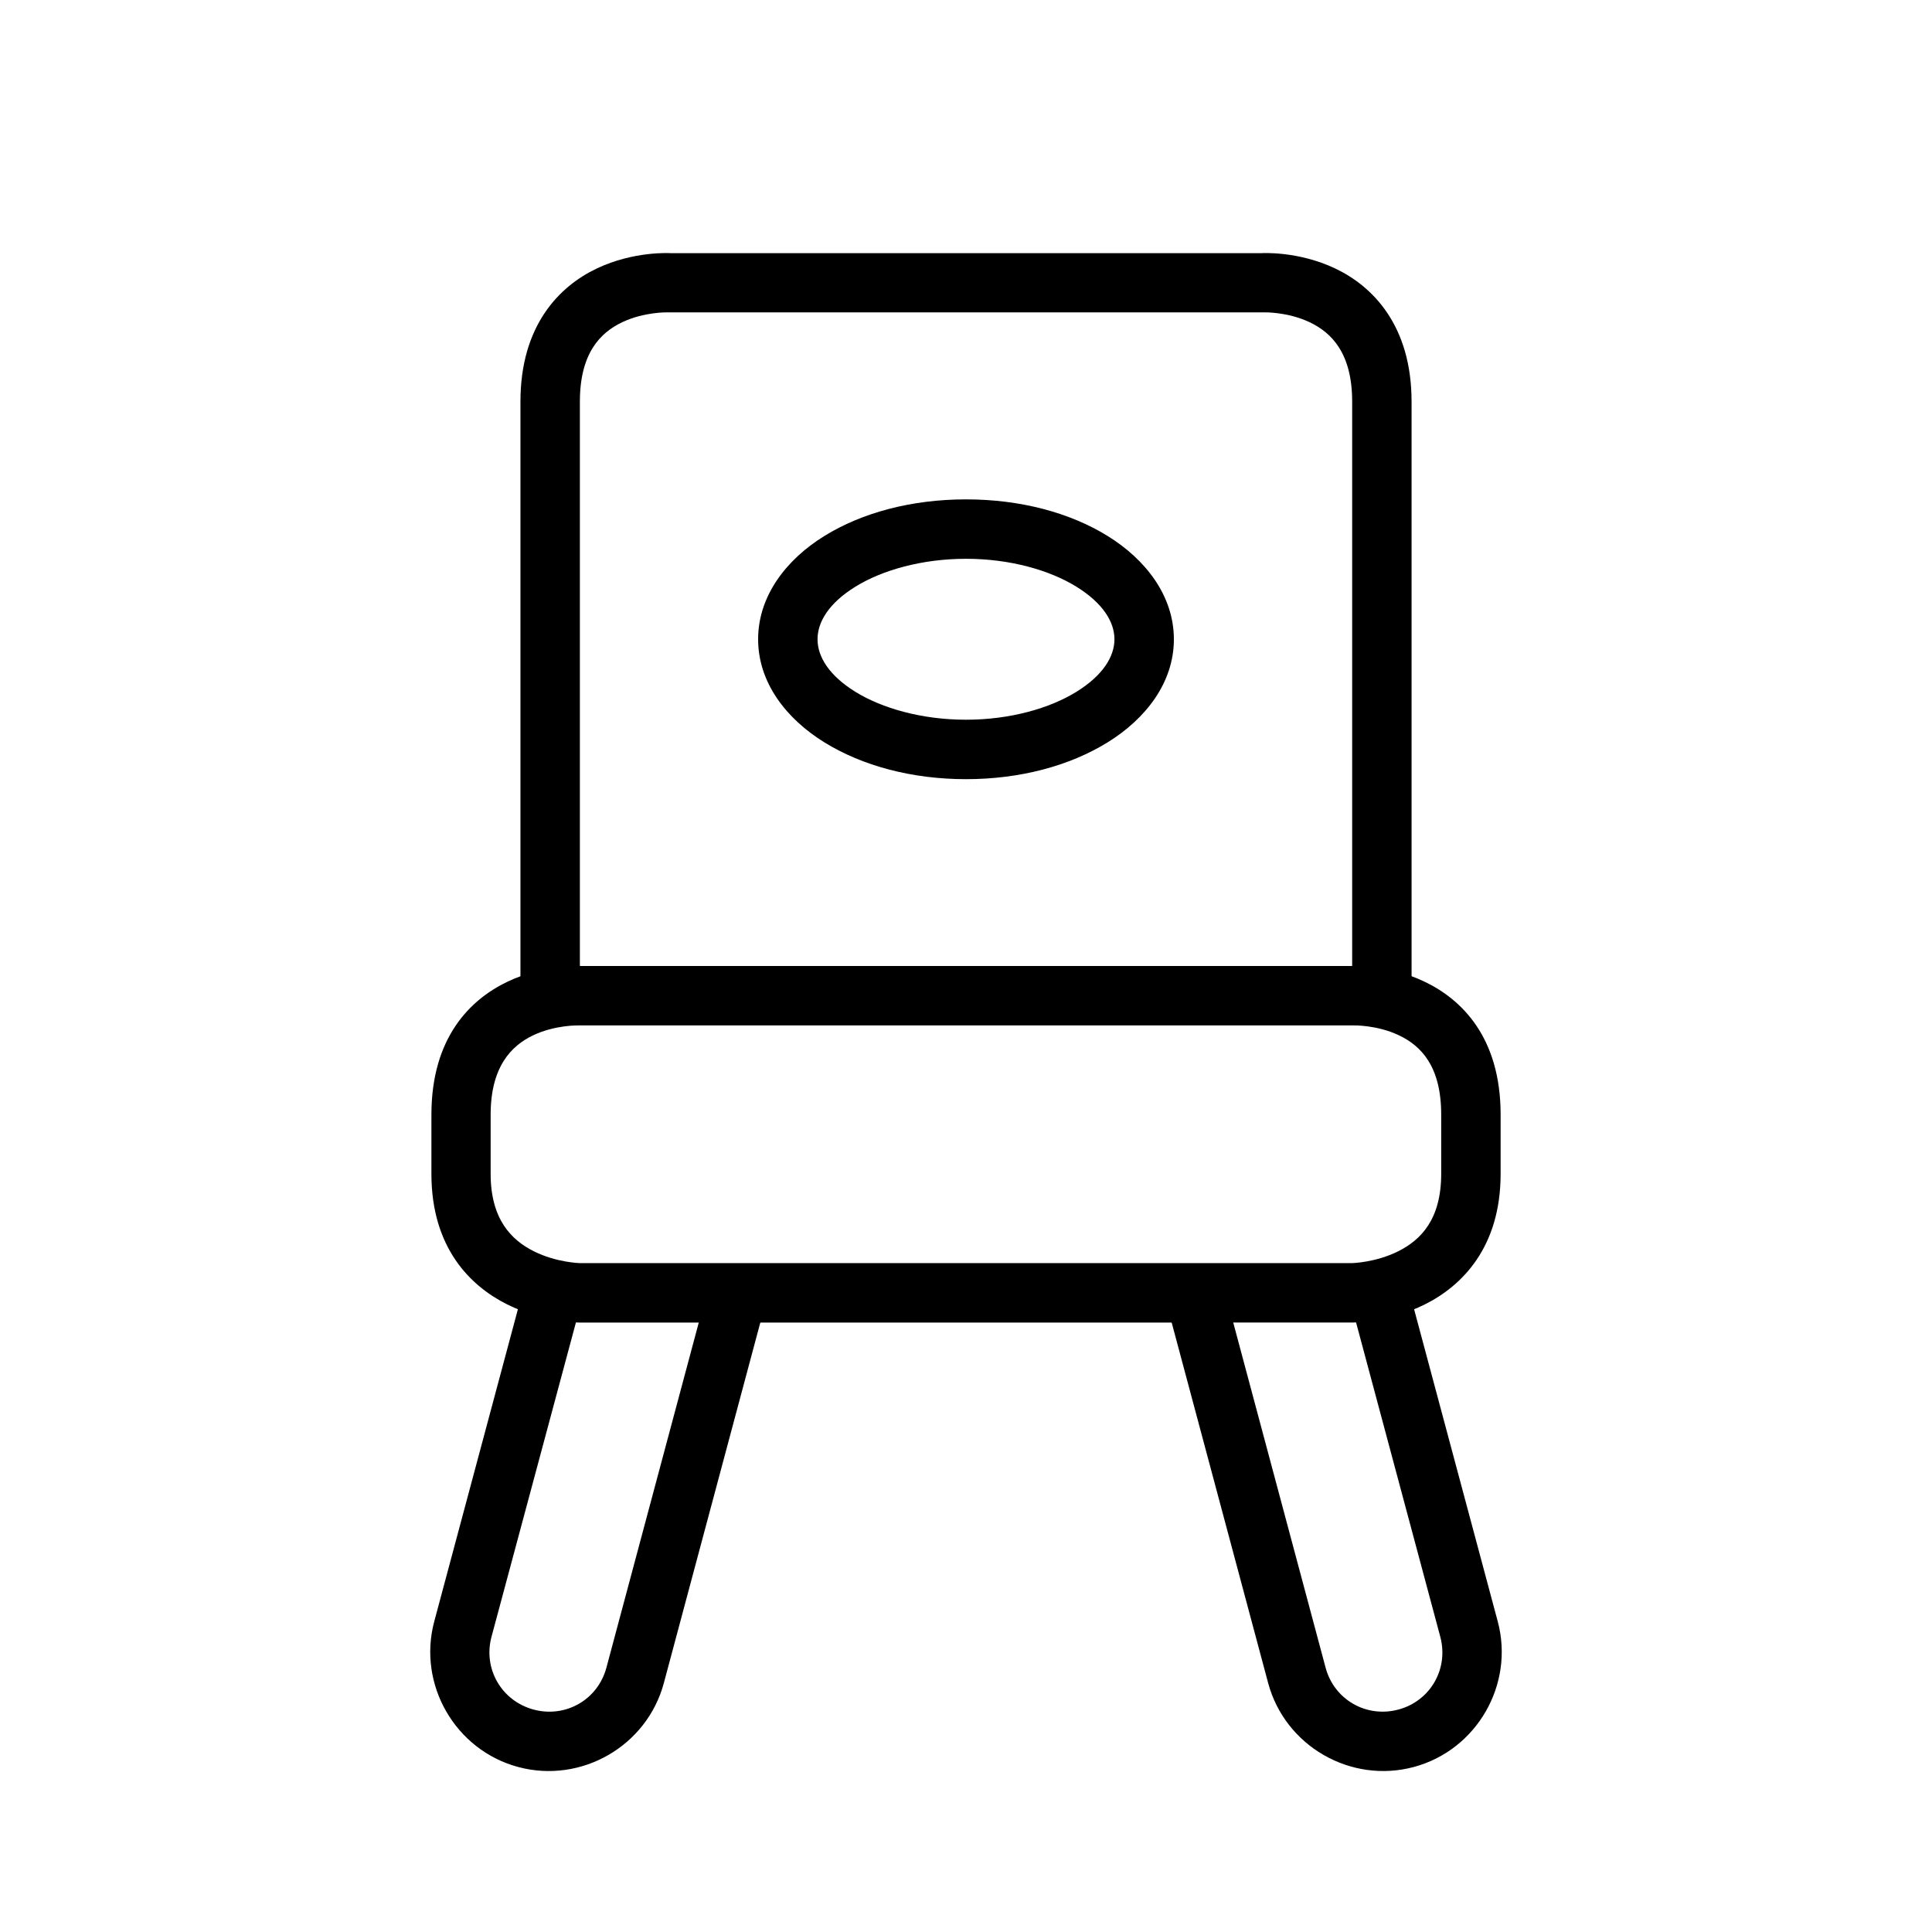 <?xml version="1.0" encoding="UTF-8"?>
<!-- Uploaded to: SVG Find, www.svgrepo.com, Generator: SVG Find Mixer Tools -->
<svg fill="#000000" width="800px" height="800px" version="1.1" viewBox="144 144 512 512" xmlns="http://www.w3.org/2000/svg">
 <g>
  <path d="m298.08 400s-9.621-0.578-19.523 4.125c-9.906 4.703-20.227 14.816-20.227 35.273v15.695c0 19.57 10.297 29.699 20.047 34.574s19.293 4.824 19.293 4.824l204.67-0.004s9.543 0.051 19.293-4.824 20.047-15.062 20.047-34.574v-15.691c0-20.477-10.32-30.57-20.223-35.273s-19.523-4.125-19.523-4.125zm-0.816 15.746h205.48s6.129-0.156 11.973 2.613c5.84 2.773 11.215 8.164 11.215 21.035v15.695c0 12.062-5.394 17.516-11.391 20.512-5.996 2.996-12.203 3.137-12.203 3.137l-204.66 0.004s-6.207-0.141-12.203-3.137c-5.996-3-11.449-8.531-11.449-20.516v-15.691c0-12.645 5.434-18.262 11.273-21.035 5.84-2.773 11.973-2.613 11.973-2.613z"/>
  <path d="m321.67 211.09s-9.621-0.633-19.523 4.066c-9.902 4.703-20.223 15.062-20.223 35.273v157.42h15.75v-157.42c0-12.77 5.375-18.262 11.215-21.035 5.84-2.773 11.973-2.613 11.973-2.613h158.23s6.129-0.156 11.973 2.613c5.84 2.773 11.273 8.242 11.273 21.035v157.42h15.746l-0.004-157.42c0-20.18-10.32-30.57-20.223-35.273s-19.523-4.066-19.523-4.066z"/>
  <path d="m283.2 483.68-24.117 90.012c-4.477 16.707 5.547 34.109 22.258 38.586 16.707 4.477 34.109-5.547 38.586-22.258l27.137-101.4-15.223-4.066-27.137 101.4c-2.273 8.488-10.805 13.375-19.293 11.098-8.488-2.273-13.434-10.805-11.156-19.293l24.176-90.012z"/>
  <path d="m516.8 483.68-15.227 4.066 24.117 90.012c2.273 8.488-2.609 17.02-11.098 19.293-8.488 2.273-17.02-2.609-19.293-11.098l-27.137-101.4-15.227 4.066 27.137 101.4c4.477 16.707 21.879 26.734 38.586 22.258 16.707-4.477 26.734-21.879 22.258-38.586z"/>
  <path d="m400 276.34c-14.359 0-27.469 3.481-37.539 9.703-10.07 6.223-17.551 15.867-17.551 27.371 0 11.504 7.481 21.09 17.551 27.312 10.07 6.223 23.184 9.762 37.539 9.762 14.359 0 27.469-3.539 37.539-9.762 10.07-6.223 17.551-15.809 17.551-27.312 0-11.504-7.481-21.145-17.551-27.371-10.07-6.223-23.184-9.703-37.539-9.703zm0 15.746c11.727 0 22.207 3.039 29.23 7.379s10.109 9.328 10.109 13.945c0 4.617-3.086 9.605-10.109 13.945s-17.5 7.379-29.23 7.379c-11.727 0-22.262-3.039-29.289-7.379-7.023-4.34-10.055-9.328-10.055-13.945 0-4.617 3.027-9.605 10.055-13.945 7.023-4.34 17.559-7.379 29.289-7.379z"/>
 </g>
</svg>
